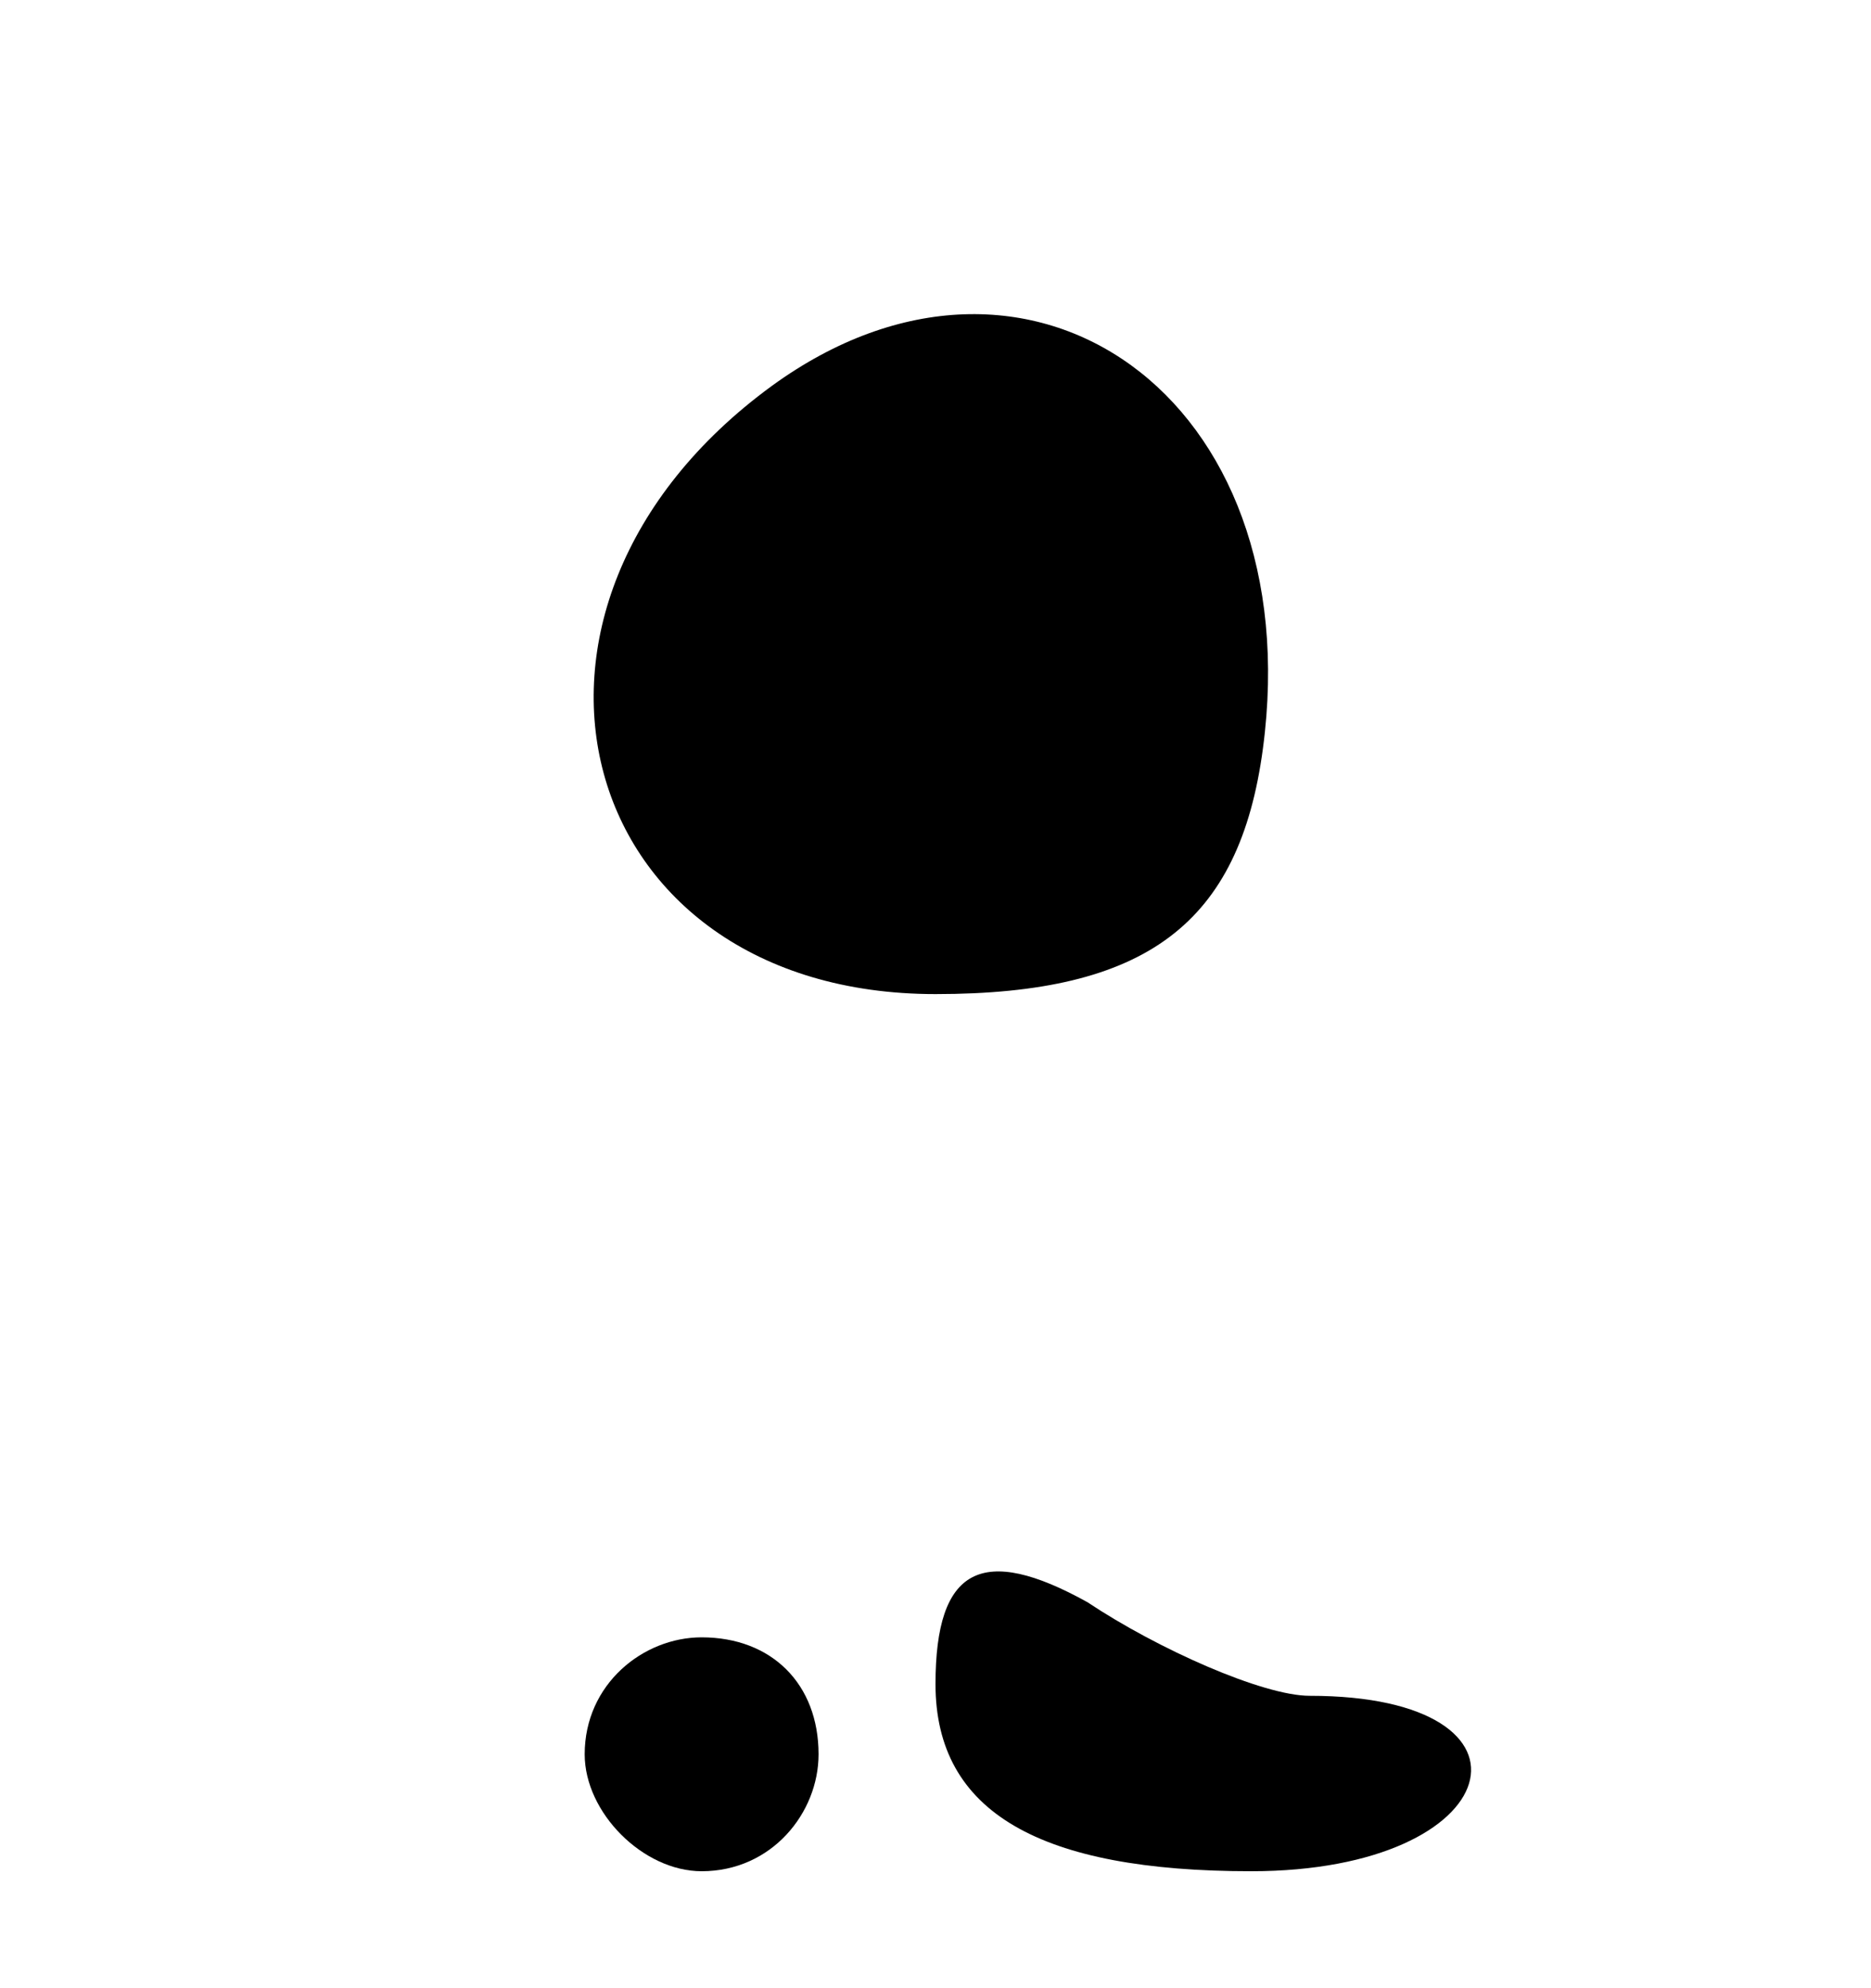 <?xml version="1.0" standalone="no"?>
<!DOCTYPE svg PUBLIC "-//W3C//DTD SVG 20010904//EN"
 "http://www.w3.org/TR/2001/REC-SVG-20010904/DTD/svg10.dtd">
<svg version="1.0" xmlns="http://www.w3.org/2000/svg"
 width="16pt" height="17pt" viewBox="0 0 16 17"
 preserveAspectRatio="xMidYMid meet">

<g transform="translate(0,17) scale(0.1,-0.1)"
fill="#000000" stroke="none">
<path d="M66 137 c-26 -19 -17 -52 14 -52 18 0 26 6 28 21 4 30 -20 47 -42 31z"/>
<path d="M80 26 c0 -11 9 -16 27 -16 22 0 26 15 5 15 -4 0 -13 4 -19 8 -9 5
-13 3 -13 -7z"/>
<path d="M50 20 c0 -5 5 -10 10 -10 6 0 10 5 10 10 0 6 -4 10 -10 10 -5 0 -10
-4 -10 -10z"/>
</g>
</svg>
